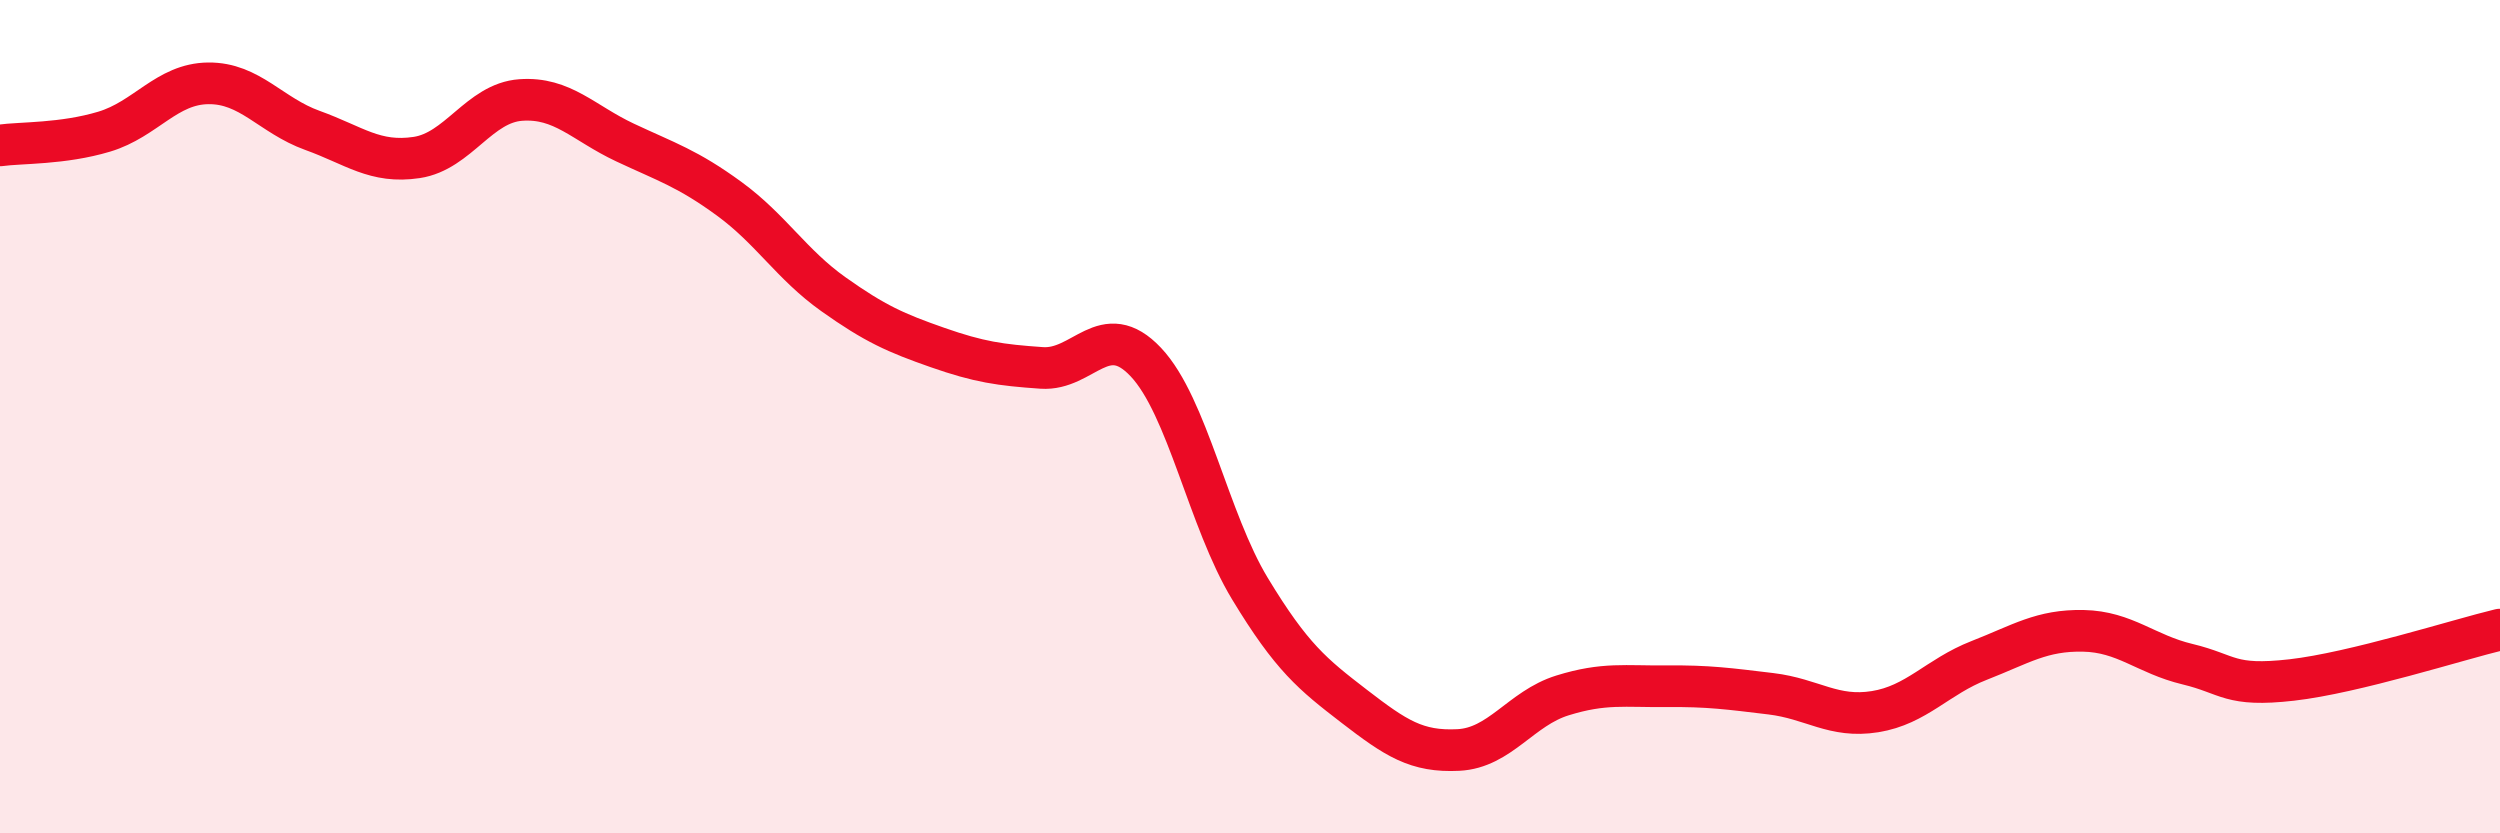 
    <svg width="60" height="20" viewBox="0 0 60 20" xmlns="http://www.w3.org/2000/svg">
      <path
        d="M 0,3.49 C 0.5,3.42 1.5,3.46 2.5,3.16 C 3.5,2.86 4,2.01 5,2 C 6,1.99 6.5,2.77 7.5,3.13 C 8.5,3.49 9,3.93 10,3.78 C 11,3.63 11.5,2.47 12.5,2.4 C 13.5,2.33 14,2.95 15,3.42 C 16,3.89 16.5,4.04 17.5,4.77 C 18.5,5.5 19,6.35 20,7.06 C 21,7.77 21.5,7.99 22.5,8.34 C 23.5,8.69 24,8.76 25,8.83 C 26,8.9 26.5,7.63 27.5,8.69 C 28.5,9.75 29,12.48 30,14.13 C 31,15.78 31.5,16.18 32.5,16.95 C 33.5,17.72 34,18.05 35,18 C 36,17.95 36.5,17 37.5,16.69 C 38.5,16.38 39,16.48 40,16.47 C 41,16.46 41.5,16.53 42.5,16.65 C 43.5,16.77 44,17.24 45,17.08 C 46,16.92 46.5,16.24 47.5,15.85 C 48.5,15.46 49,15.12 50,15.14 C 51,15.16 51.5,15.7 52.5,15.94 C 53.5,16.18 53.5,16.49 55,16.32 C 56.5,16.15 59,15.35 60,15.11L60 20L0 20Z"
        fill="#EB0A25"
        opacity="0.1"
        stroke-linecap="round"
        stroke-linejoin="round"
      />
      <path
        d="M 0,3.49 C 0.5,3.42 1.5,3.46 2.5,3.16 C 3.5,2.86 4,2.01 5,2 C 6,1.99 6.5,2.77 7.5,3.13 C 8.5,3.49 9,3.93 10,3.78 C 11,3.63 11.5,2.47 12.5,2.4 C 13.5,2.33 14,2.95 15,3.42 C 16,3.89 16.5,4.04 17.5,4.77 C 18.5,5.5 19,6.35 20,7.06 C 21,7.77 21.5,7.99 22.5,8.34 C 23.5,8.69 24,8.76 25,8.83 C 26,8.9 26.5,7.63 27.5,8.69 C 28.5,9.75 29,12.48 30,14.13 C 31,15.78 31.5,16.18 32.5,16.95 C 33.5,17.72 34,18.05 35,18 C 36,17.95 36.5,17 37.5,16.69 C 38.5,16.38 39,16.48 40,16.47 C 41,16.46 41.5,16.53 42.5,16.65 C 43.5,16.77 44,17.24 45,17.08 C 46,16.92 46.5,16.24 47.5,15.85 C 48.5,15.46 49,15.12 50,15.14 C 51,15.16 51.5,15.7 52.5,15.94 C 53.5,16.18 53.5,16.49 55,16.32 C 56.5,16.15 59,15.35 60,15.11"
        stroke="#EB0A25"
        stroke-width="1"
        fill="none"
        stroke-linecap="round"
        stroke-linejoin="round"
      />
    </svg>
  